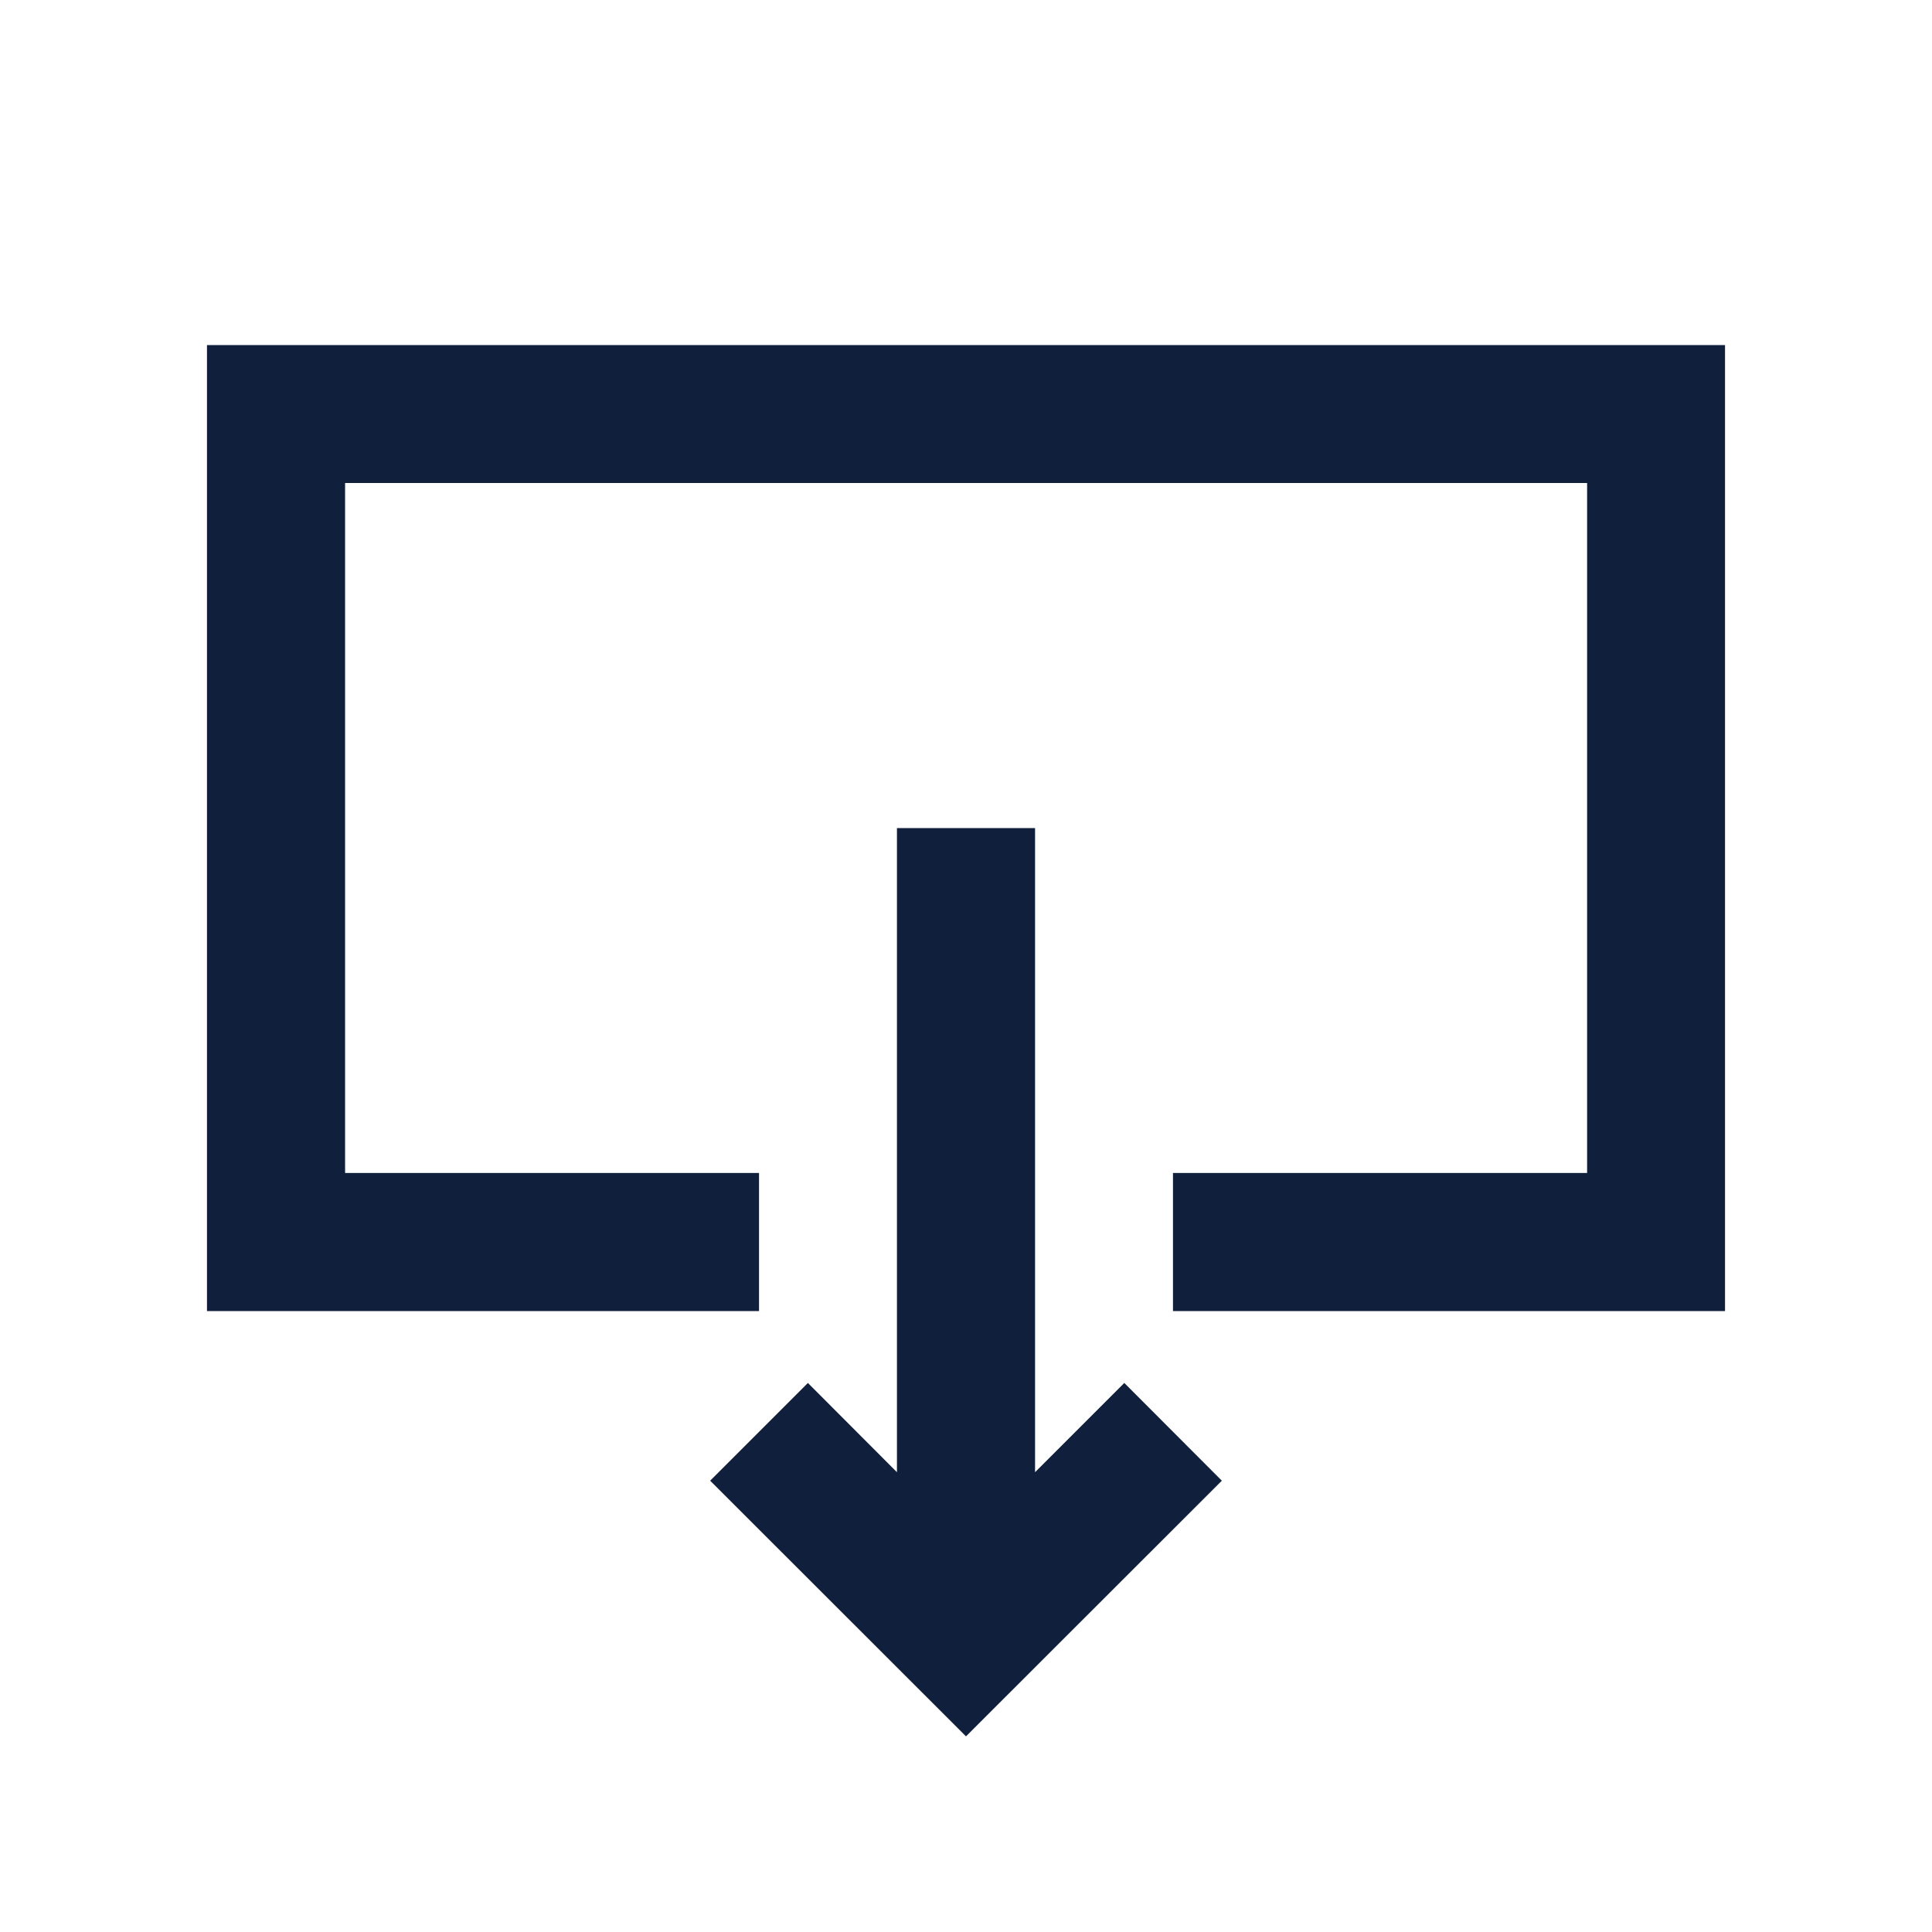 <?xml version="1.0" encoding="utf-8"?>

<svg width="800px" height="800px" viewBox="0 0 1024 1024" class="icon"  version="1.1" xmlns="http://www.w3.org/2000/svg"><path d="M109.7 182.9v512h292.6v-73.2H182.9V256h658.3v365.7H621.7v73.2h292.6v-512z" fill="#0F1F3C" /><path d="M548.6 780.3V438.9h-73.2v341.4L428.2 733l-51.8 51.8L512 920.3l135.6-135.5-51.7-51.8z" fill="#0F1F3C" /></svg>